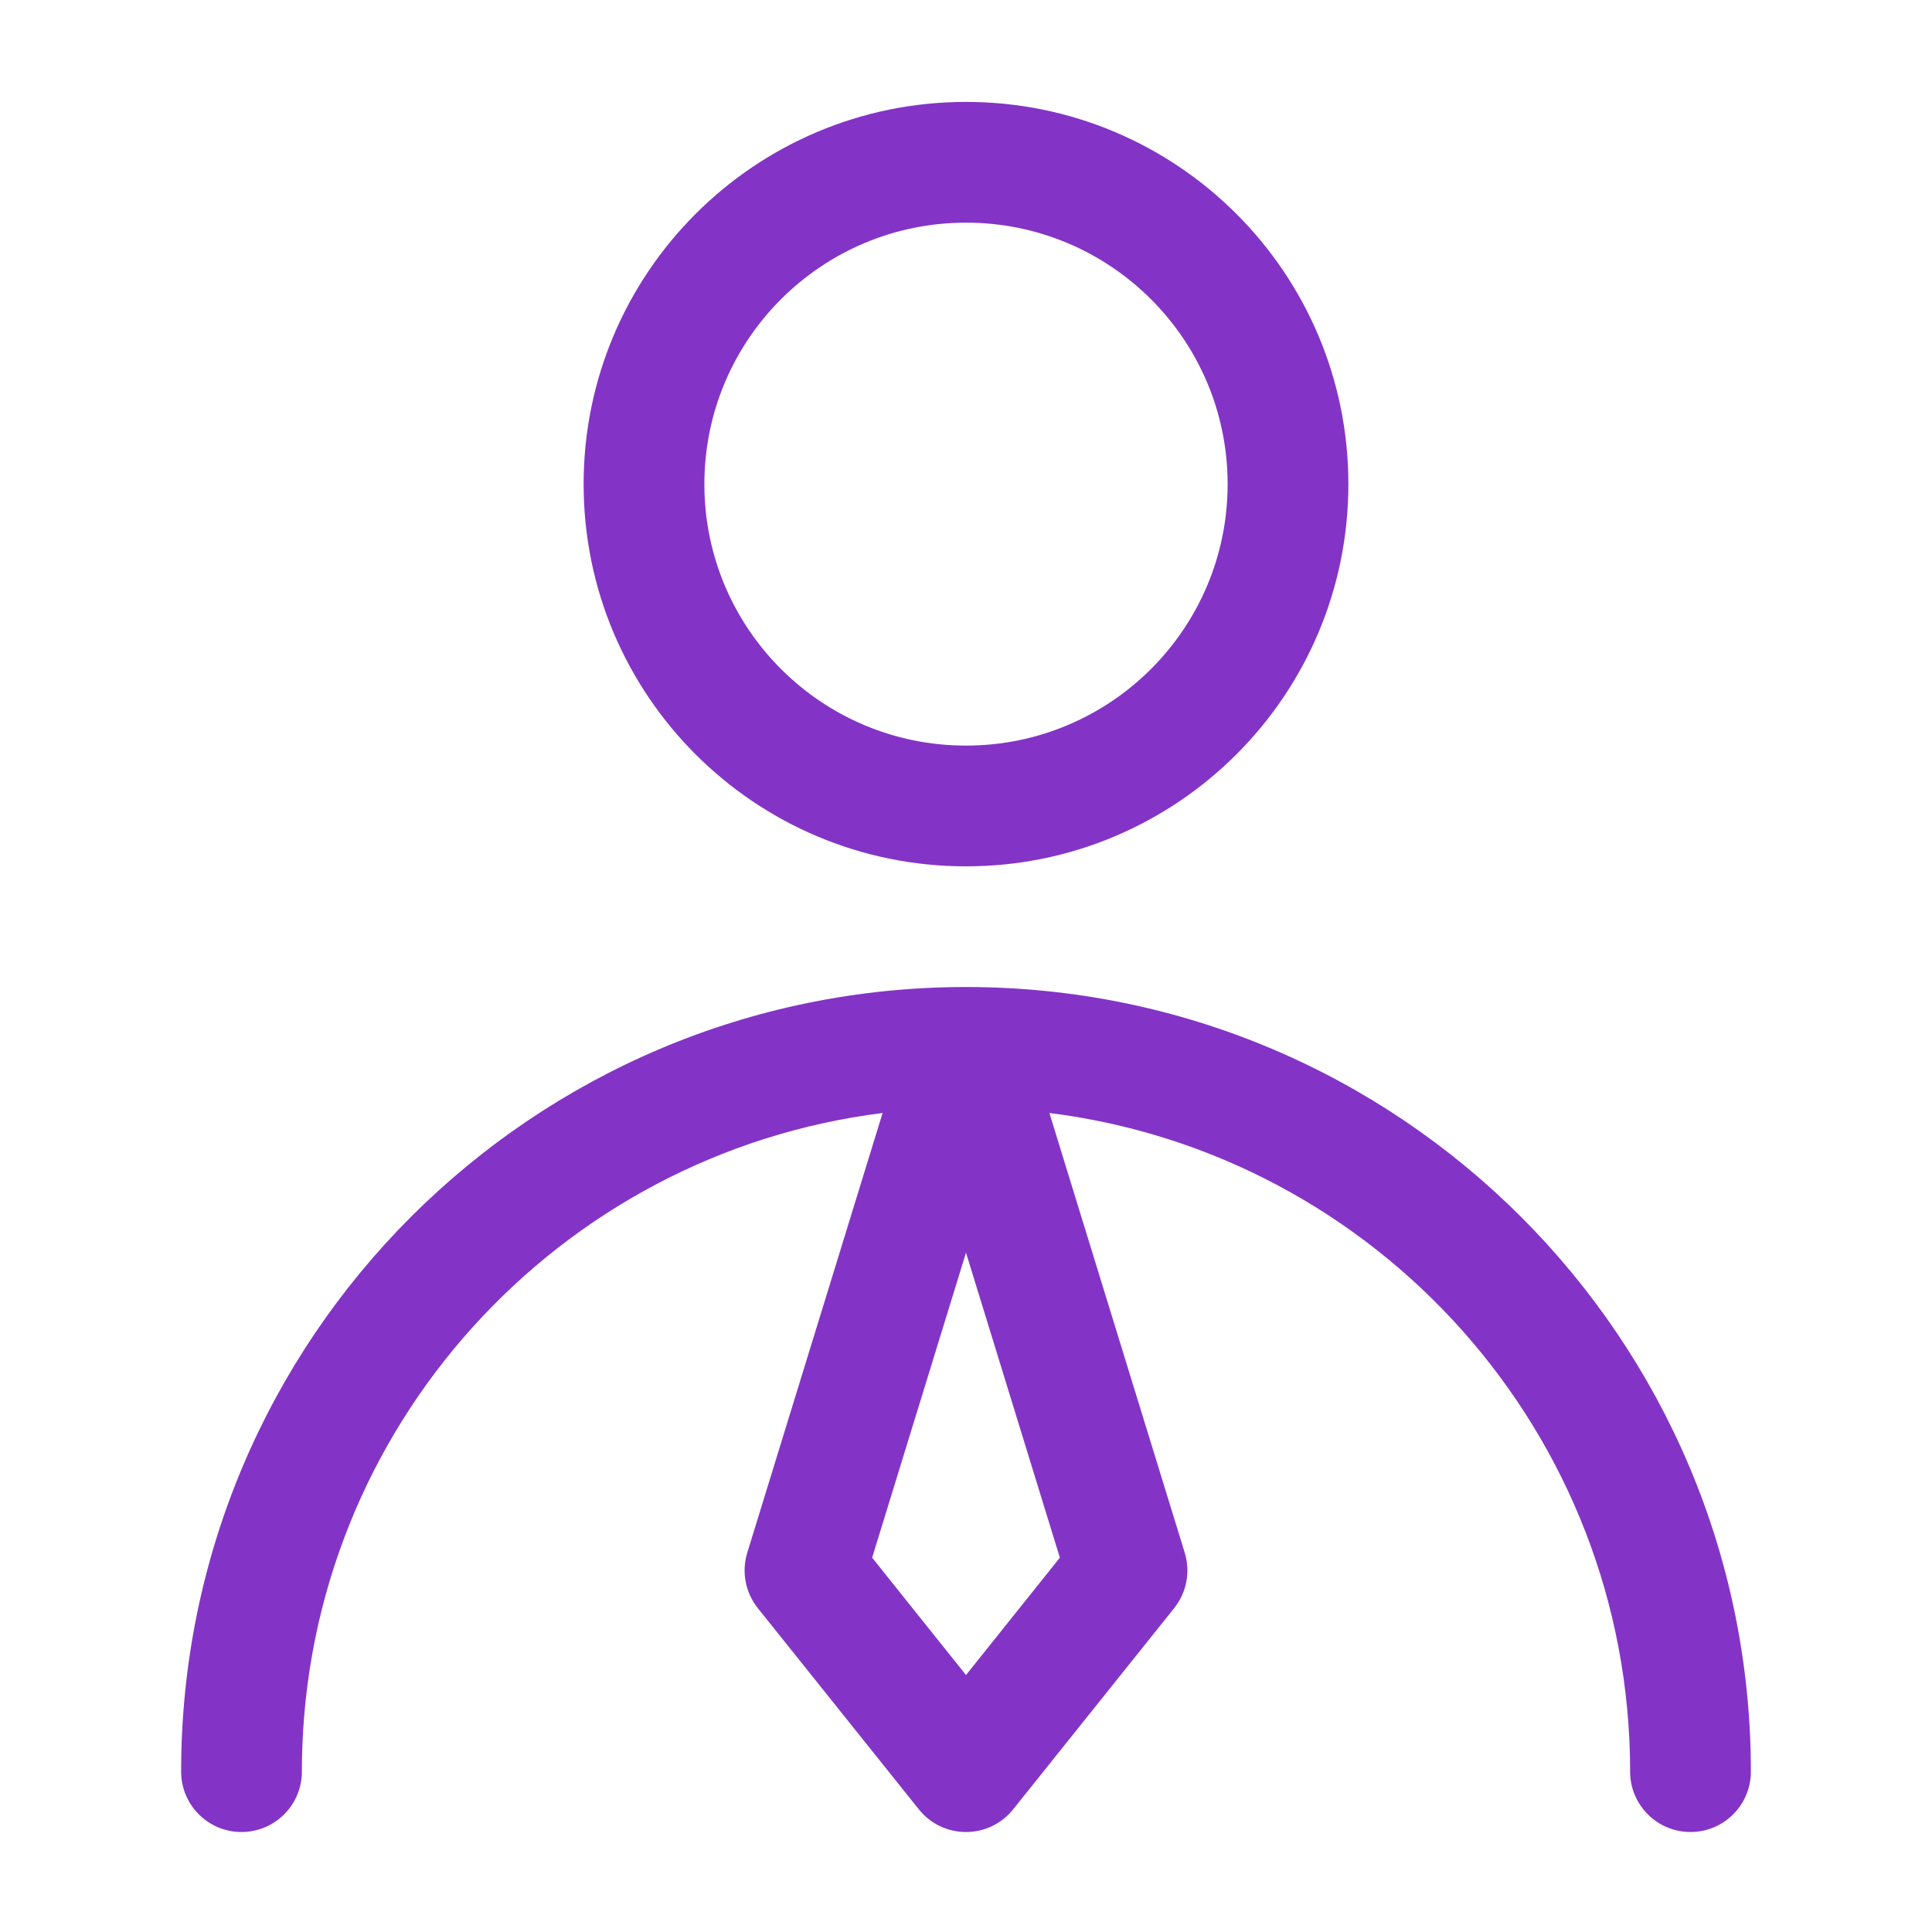 <svg width="24" height="24" viewBox="0 0 24 24" fill="none" xmlns="http://www.w3.org/2000/svg">
<path d="M12 12.261C17.385 12.261 21.75 16.625 21.75 22.008C21.75 22.422 21.414 22.758 21 22.758C20.59 22.758 20.257 22.429 20.25 22.02L20.25 22.008C20.25 17.804 17.103 14.335 13.036 13.826L14.717 19.288C14.753 19.405 14.76 19.529 14.737 19.649C14.714 19.769 14.662 19.882 14.586 19.977L12.586 22.476C12.285 22.852 11.715 22.852 11.414 22.476L9.414 19.977C9.338 19.882 9.286 19.769 9.263 19.649C9.24 19.529 9.247 19.405 9.283 19.288L10.964 13.826C6.941 14.329 3.818 17.729 3.751 21.872L3.75 22.008C3.75 22.422 3.414 22.758 3 22.758C2.586 22.758 2.25 22.422 2.25 22.008C2.25 16.625 6.615 12.261 12 12.261H12ZM12 15.561L10.834 19.35L12 20.808L13.166 19.35L12 15.561ZM12 1.266C14.623 1.266 16.75 3.392 16.75 6.014C16.75 8.637 14.623 10.762 12 10.762C9.377 10.762 7.25 8.637 7.25 6.014C7.25 3.392 9.377 1.266 12 1.266ZM12 2.766C10.205 2.766 8.75 4.22 8.75 6.014C8.75 7.808 10.205 9.262 12 9.262C13.795 9.262 15.25 7.808 15.25 6.014C15.25 4.22 13.795 2.766 12 2.766Z" fill="#8334C6"/>
</svg>
